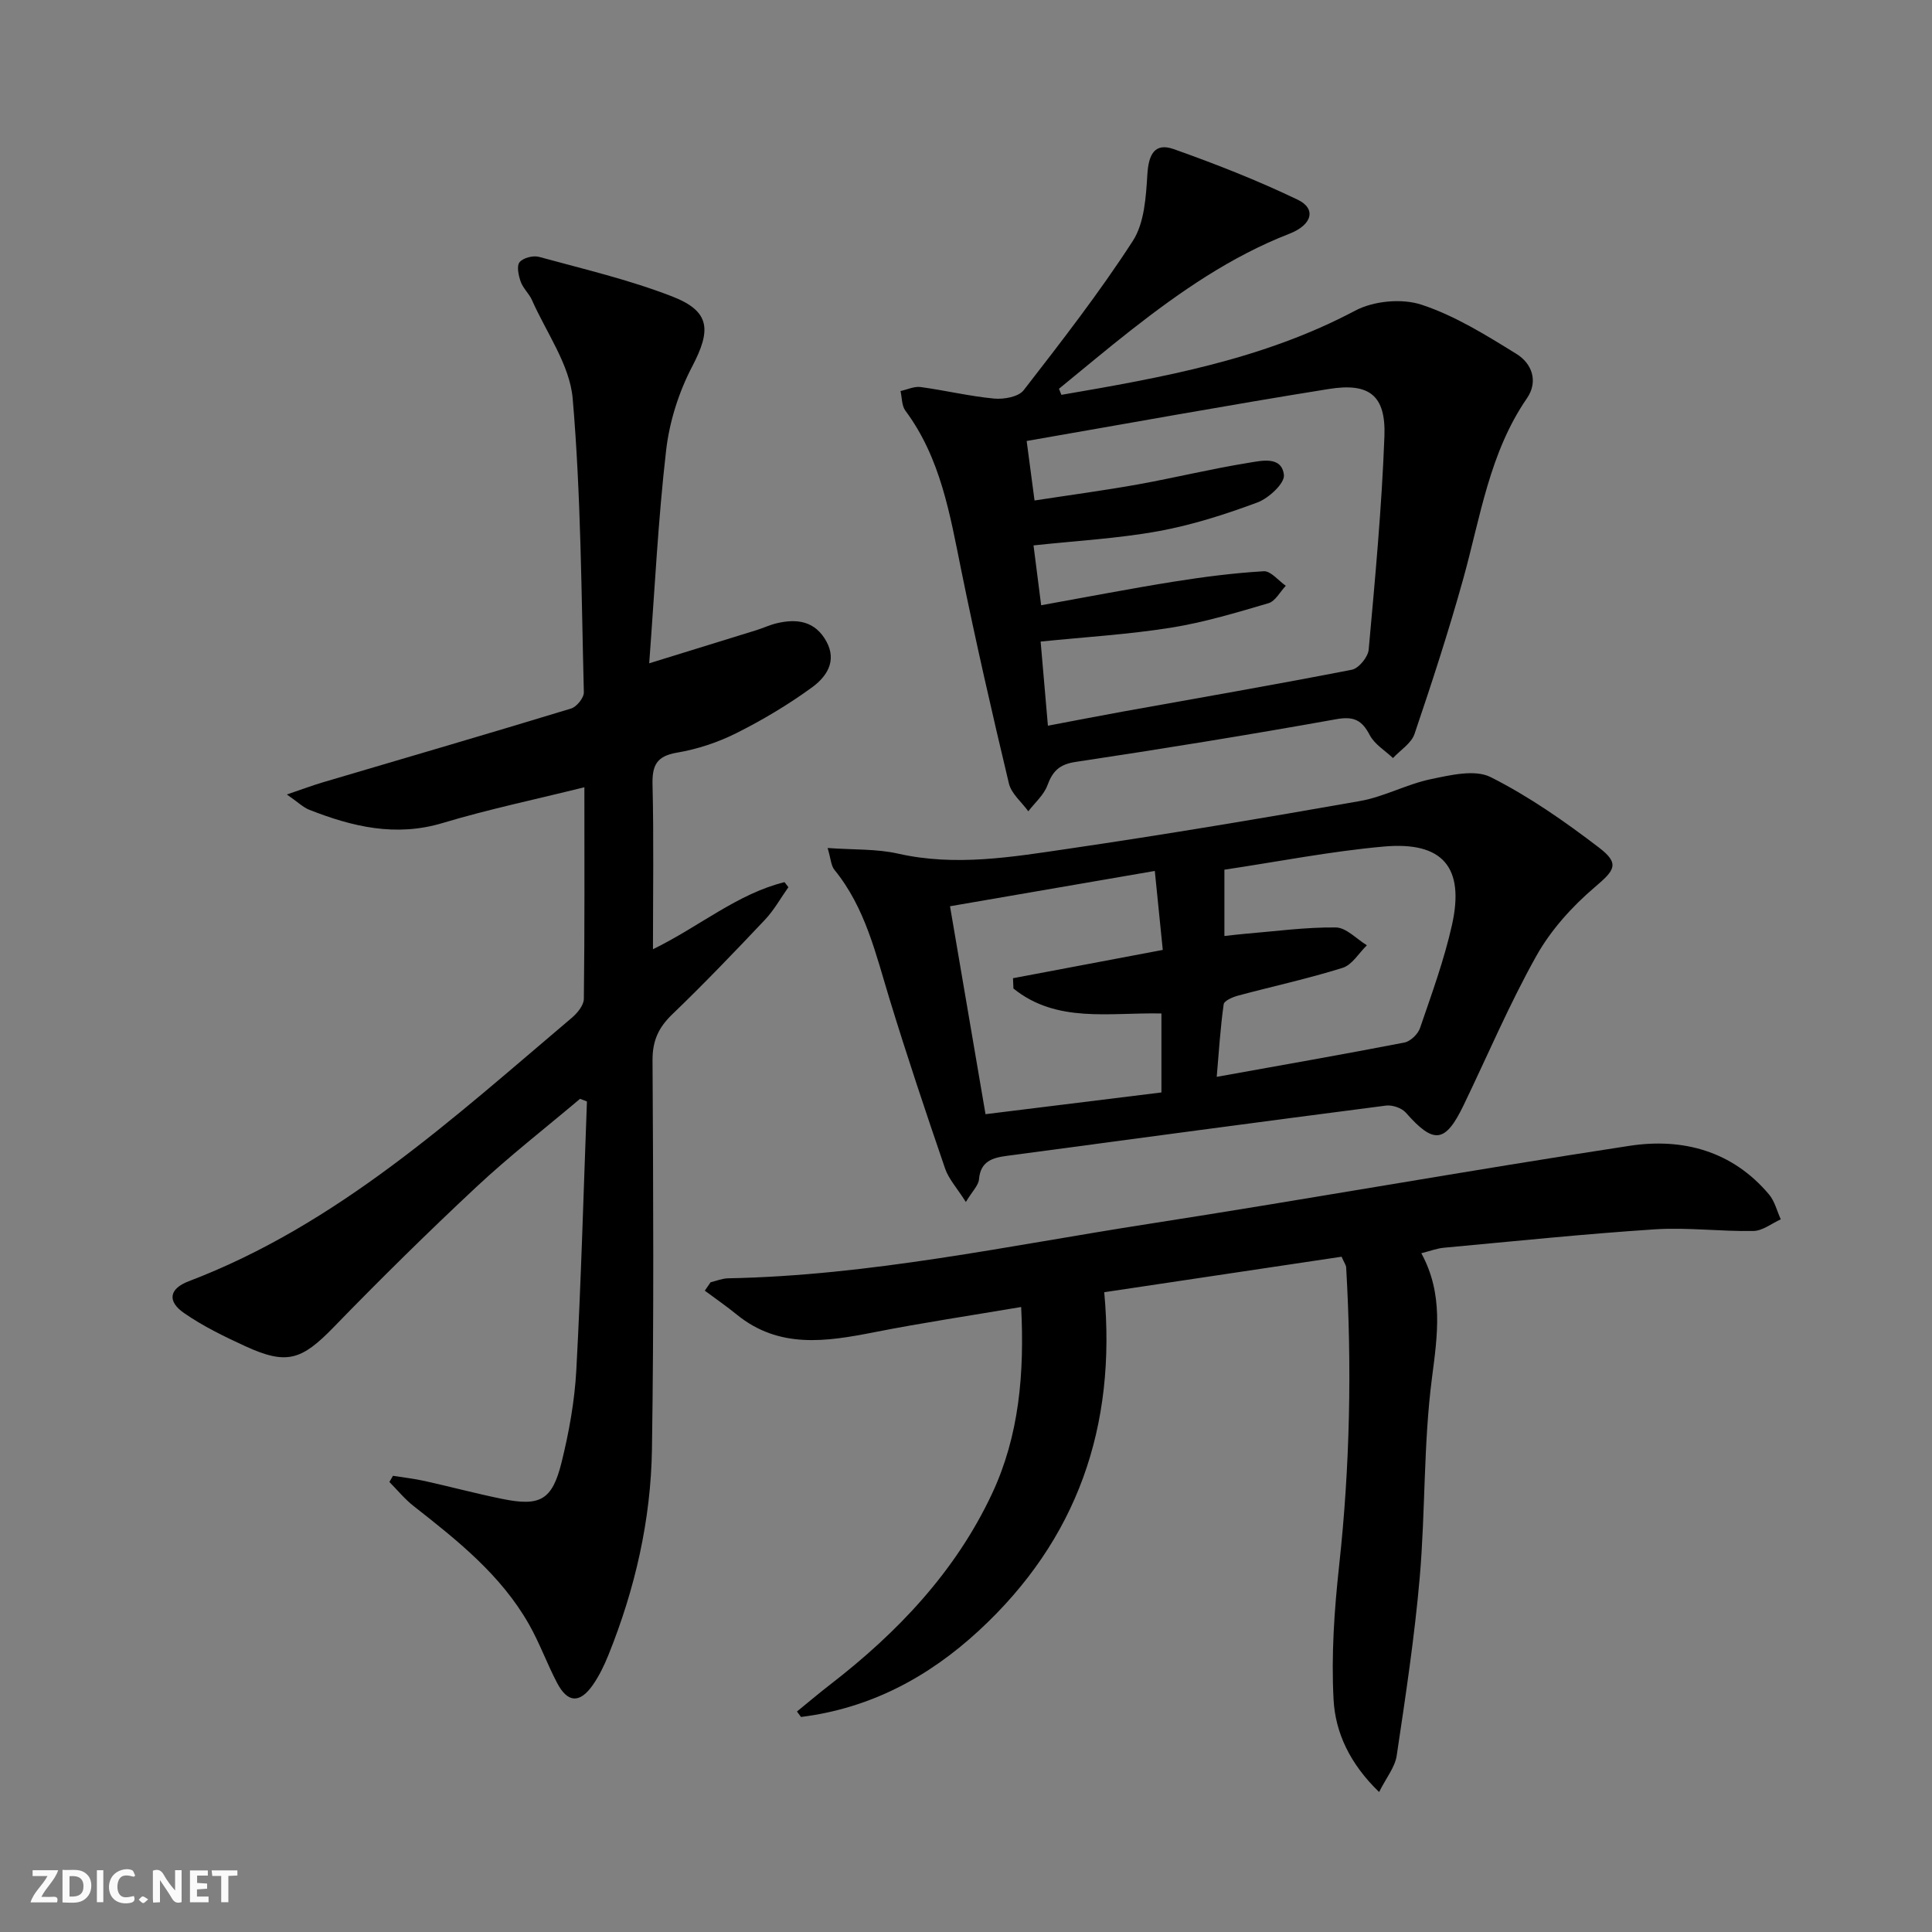 <svg enable-background="new 0 0 400 400" viewBox="0 0 400 400" xmlns="http://www.w3.org/2000/svg"><rect x="0" y="0" width="400" height="400" fill="#808080" stroke="none"/><g fill="#fbfafa"><path d="m37.59 393.81c-.92.31-1.52.05-2-.78-.7-1.2-1.52-2.34-2.47-3.78v4.59c-.55.03-.95.05-1.41.07-.03-.37-.06-.64-.06-.91 0-1.91 0-3.81 0-5.7 1.13-.41 1.77-.03 2.29.91.62 1.11 1.38 2.14 2.31 3.19v-4.2h1.35v6.61z"/><path d="m12.94 393.88v-6.75c1.9.19 3.93-.54 5.37 1.29.8 1.01.78 2.88.03 3.97-1.37 1.97-3.4 1.51-5.4 1.49m1.45-1.22c2.04.12 2.92-.58 2.89-2.21-.03-1.51-.98-2.19-2.89-2z"/><path d="m11.81 393.87h-5.49c.68-2.18 2.47-3.48 3.51-5.45h-3.08v-1.21h5.29c-.71 2.13-2.44 3.48-3.47 5.51.86 0 1.63.04 2.39-.01.79-.05 1.14.21.85 1.16"/><path d="m39.33 393.86v-6.61h3.7v1.07h-2.22v1.52c.68.04 1.34.09 2.07.13v1.07c-.72.05-1.38.09-2.1.14v1.48h2.4v1.19h-3.85z"/><path d="m27.71 388.56c-1.15-.3-2.46-.61-3.1.64-.37.73-.41 1.93-.06 2.67.63 1.35 1.99.93 3.17.68.35.94-.01 1.32-.93 1.46-1.62.25-3.05-.27-3.76-1.48-.73-1.25-.6-3.03.31-4.17.88-1.11 2.71-1.7 4-1.16.32.13.44.74.65 1.12-.1.08-.19.16-.28.24"/><path d="m49.15 387.24v1.07c-.59.02-1.17.05-1.87.08v5.44h-1.48v-5.44h-1.85c-.05-.4-.08-.73-.13-1.15z"/><path d="m20.06 387.21h1.33v6.62h-1.33z"/><path d="m30.68 393.25c-.49.38-.8.79-1.05.76-.32-.05-.6-.45-.9-.7.26-.24.51-.64.8-.67.29-.04.62.3 1.15.61"/></g><path d="m81.36 305.55c2.2.35 4.42.6 6.59 1.08 5.35 1.19 10.65 2.61 16.02 3.7 7.83 1.6 10.35.29 12.29-7.54 1.55-6.25 2.71-12.7 3.06-19.12 1-18.53 1.5-37.08 2.2-55.63-.48-.18-.95-.36-1.43-.54-7.19 6.07-14.63 11.86-21.5 18.28-10.08 9.42-19.91 19.11-29.52 29.01-6.63 6.82-9.68 7.88-18.32 3.91-4.35-2-8.73-4.13-12.65-6.85-3.51-2.43-3.09-5.03.95-6.57 30.88-11.76 54.71-33.72 79.33-54.55 1.16-.98 2.49-2.6 2.5-3.94.18-14.47.11-28.94.11-43.8-10.09 2.51-19.83 4.55-29.33 7.4-9.73 2.93-18.69.78-27.62-2.73-1.27-.5-2.31-1.55-4.65-3.17 3.32-1.13 5.36-1.9 7.46-2.52 17.14-5.07 34.3-10.07 51.4-15.28 1.15-.35 2.66-2.23 2.63-3.37-.52-20.28-.58-40.61-2.31-60.79-.6-6.99-5.44-13.63-8.43-20.4-.6-1.35-1.84-2.43-2.33-3.8-.45-1.28-.88-3.24-.24-4.04.72-.9 2.81-1.44 4.02-1.11 9.25 2.53 18.65 4.73 27.56 8.19 7.97 3.09 8.1 6.98 4.16 14.51-2.78 5.31-4.72 11.44-5.4 17.39-1.65 14.3-2.35 28.71-3.5 44.06 8.29-2.56 15.22-4.69 22.13-6.84 1.42-.44 2.79-1.09 4.23-1.44 4.24-1.02 8.01-.48 10.33 3.76 2.27 4.15-.08 7.39-2.99 9.51-4.93 3.59-10.25 6.76-15.7 9.49-3.82 1.91-8.06 3.31-12.26 4.02-4.29.73-5.15 2.71-5.05 6.69.27 11.08.09 22.17.09 34.01 9.67-4.73 17.45-11.47 27.23-13.89.27.35.54.69.81 1.04-1.6 2.26-2.97 4.75-4.85 6.74-6.28 6.65-12.62 13.26-19.21 19.6-2.85 2.74-4.1 5.49-4.07 9.53.15 26.82.29 53.65-.12 80.46-.22 14.7-3.5 28.96-9.01 42.64-.87 2.15-1.9 4.29-3.22 6.19-2.7 3.88-5.24 3.75-7.42-.43-2.08-3.96-3.6-8.23-5.81-12.11-5.8-10.23-14.83-17.38-23.89-24.49-1.84-1.44-3.35-3.31-5.01-4.98.24-.42.49-.85.74-1.28z" fill="#000001"/><path d="m219.75 81.75c20.89-3.59 41.68-7.28 60.82-17.43 3.82-2.03 9.68-2.58 13.75-1.23 6.93 2.28 13.38 6.31 19.67 10.2 3.16 1.95 4.56 5.66 2.14 9.18-7.76 11.28-9.62 24.55-13.16 37.29-3.01 10.84-6.5 21.55-10.11 32.2-.66 1.94-2.93 3.34-4.46 4.99-1.64-1.56-3.8-2.84-4.8-4.74-1.63-3.11-3.28-3.96-6.93-3.31-17.95 3.22-35.97 6.14-54 8.85-3.37.51-4.74 1.93-5.83 4.88-.74 1.99-2.59 3.57-3.94 5.34-1.38-1.91-3.52-3.65-4.02-5.77-3.5-14.66-6.86-29.36-9.86-44.13-2.35-11.58-4.26-23.22-11.58-33.06-.76-1.03-.68-2.68-1-4.05 1.39-.3 2.83-1 4.15-.83 5.09.69 10.13 1.91 15.23 2.39 2.02.19 5.05-.35 6.12-1.73 7.82-10.09 15.68-20.21 22.6-30.91 2.4-3.72 2.72-9.1 3.01-13.78.25-4.04 1.45-6.65 5.48-5.22 8.71 3.09 17.35 6.48 25.67 10.48 3.81 1.83 3.06 5.17-1.76 7.04-12.1 4.71-22.58 11.98-32.69 19.89-5.08 3.97-10 8.13-15 12.2.16.43.33.84.5 1.26zm-2.79 68.5c5.78-1.09 10.65-2.05 15.54-2.93 15.81-2.85 31.63-5.58 47.39-8.66 1.42-.28 3.35-2.63 3.48-4.16 1.33-14.71 2.71-29.44 3.26-44.19.31-8.4-3.09-11.12-11.47-9.78-20.75 3.32-41.44 7.1-62.6 10.77.57 4.32 1.08 8.14 1.63 12.32 7.61-1.17 14.51-2.09 21.36-3.32 7.65-1.38 15.22-3.23 22.89-4.47 2.69-.43 6.92-1.5 7.38 2.5.2 1.73-3.15 4.83-5.49 5.7-6.65 2.47-13.5 4.67-20.47 5.94-8.42 1.53-17.03 1.99-25.88 2.95.49 3.86 1 7.9 1.58 12.39 9.42-1.69 18.37-3.43 27.36-4.87 6.2-.99 12.46-1.8 18.72-2.17 1.46-.09 3.04 1.95 4.57 3.01-1.18 1.24-2.16 3.19-3.59 3.61-6.66 1.96-13.37 3.98-20.21 5.07-8.79 1.4-17.73 1.93-26.96 2.87.5 5.61.97 11.16 1.51 17.42z" fill="#000001"/><path d="m277.76 260.19c-16.35 2.45-32.53 4.87-49.14 7.35 2.57 27.82-5.58 51.24-25.94 70.05-10.52 9.72-22.59 16.11-36.84 17.89-.28-.38-.56-.75-.84-1.13 2.28-1.85 4.51-3.75 6.83-5.54 14.01-10.81 26.01-23.44 33.57-39.58 5.59-11.94 6.72-24.8 6.02-38.63-10.51 1.78-20.5 3.27-30.4 5.22-9.97 1.96-19.72 3.48-28.48-3.65-2.13-1.74-4.41-3.3-6.62-4.95l1.2-1.74c1.21-.29 2.42-.8 3.64-.82 29.35-.56 57.99-6.75 86.83-11.23 33.3-5.17 66.48-11.12 99.79-16.2 10.98-1.68 21.27 1.04 28.87 10.06 1.19 1.41 1.65 3.43 2.44 5.16-1.88.85-3.76 2.38-5.66 2.41-6.8.13-13.64-.78-20.4-.34-14.59.95-29.13 2.47-43.69 3.81-1.44.13-2.85.68-4.67 1.14 4.61 8.45 3.36 16.9 2.2 25.84-1.77 13.64-1.34 27.55-2.53 41.28-1.07 12.35-2.94 24.64-4.77 36.91-.36 2.38-2.15 4.55-3.64 7.52-6.03-5.82-9.07-12.28-9.43-19.16-.49-9.19.15-18.51 1.15-27.69 2.25-20.56 2.66-41.13 1.46-61.75-.01-.45-.36-.89-.95-2.23z" fill="#000001"/><path d="m171.35 175.57c5.45.39 10.16.16 14.6 1.17 11.87 2.68 23.56.7 35.19-1.01 20.19-2.96 40.32-6.34 60.41-9.88 5-.88 9.69-3.49 14.68-4.53 4.05-.84 9.12-2.07 12.39-.43 7.93 3.99 15.35 9.18 22.44 14.6 4.41 3.37 3.19 4.72-.9 8.21-4.68 3.99-9.06 8.84-12.05 14.17-5.6 9.98-10.09 20.59-15.07 30.92-3.82 7.92-6.19 8.15-11.97 1.58-.86-.98-2.81-1.64-4.12-1.47-26.18 3.38-52.35 6.91-78.52 10.41-2.92.39-5.43 1.1-5.74 4.85-.1 1.26-1.36 2.43-2.72 4.7-1.83-2.89-3.55-4.75-4.3-6.93-3.98-11.61-7.88-23.26-11.47-34.99-2.87-9.37-5.02-18.98-11.44-26.85-.72-.89-.75-2.33-1.41-4.52zm80.56 47.38c13.43-2.42 26.15-4.64 38.84-7.1 1.26-.24 2.82-1.74 3.25-3 2.41-7.05 5-14.1 6.62-21.36 2.66-11.94-1.92-17.32-14.15-16.22-11.02.99-21.93 3.14-32.97 4.79v13.73c1.63-.18 2.92-.34 4.21-.45 6.28-.52 12.57-1.39 18.85-1.32 2.16.02 4.3 2.39 6.44 3.69-1.66 1.61-3.05 4.05-5.02 4.67-7.1 2.23-14.41 3.81-21.61 5.74-1.13.3-2.92 1.06-3.02 1.81-.69 4.87-.99 9.8-1.44 15.02zm-47.87 7.73c12.32-1.52 24.49-3.03 36.42-4.5 0-6.2 0-11.27 0-16.35-10.76-.24-21.67 2.08-30.64-5.17-.03-.71-.06-1.42-.09-2.13 10.21-1.93 20.42-3.86 31.01-5.86-.56-5.59-1.09-10.78-1.65-16.35-14.45 2.49-28.23 4.87-42.4 7.31 2.43 14.29 4.79 28.11 7.35 43.05z" fill="#000001"/></svg>